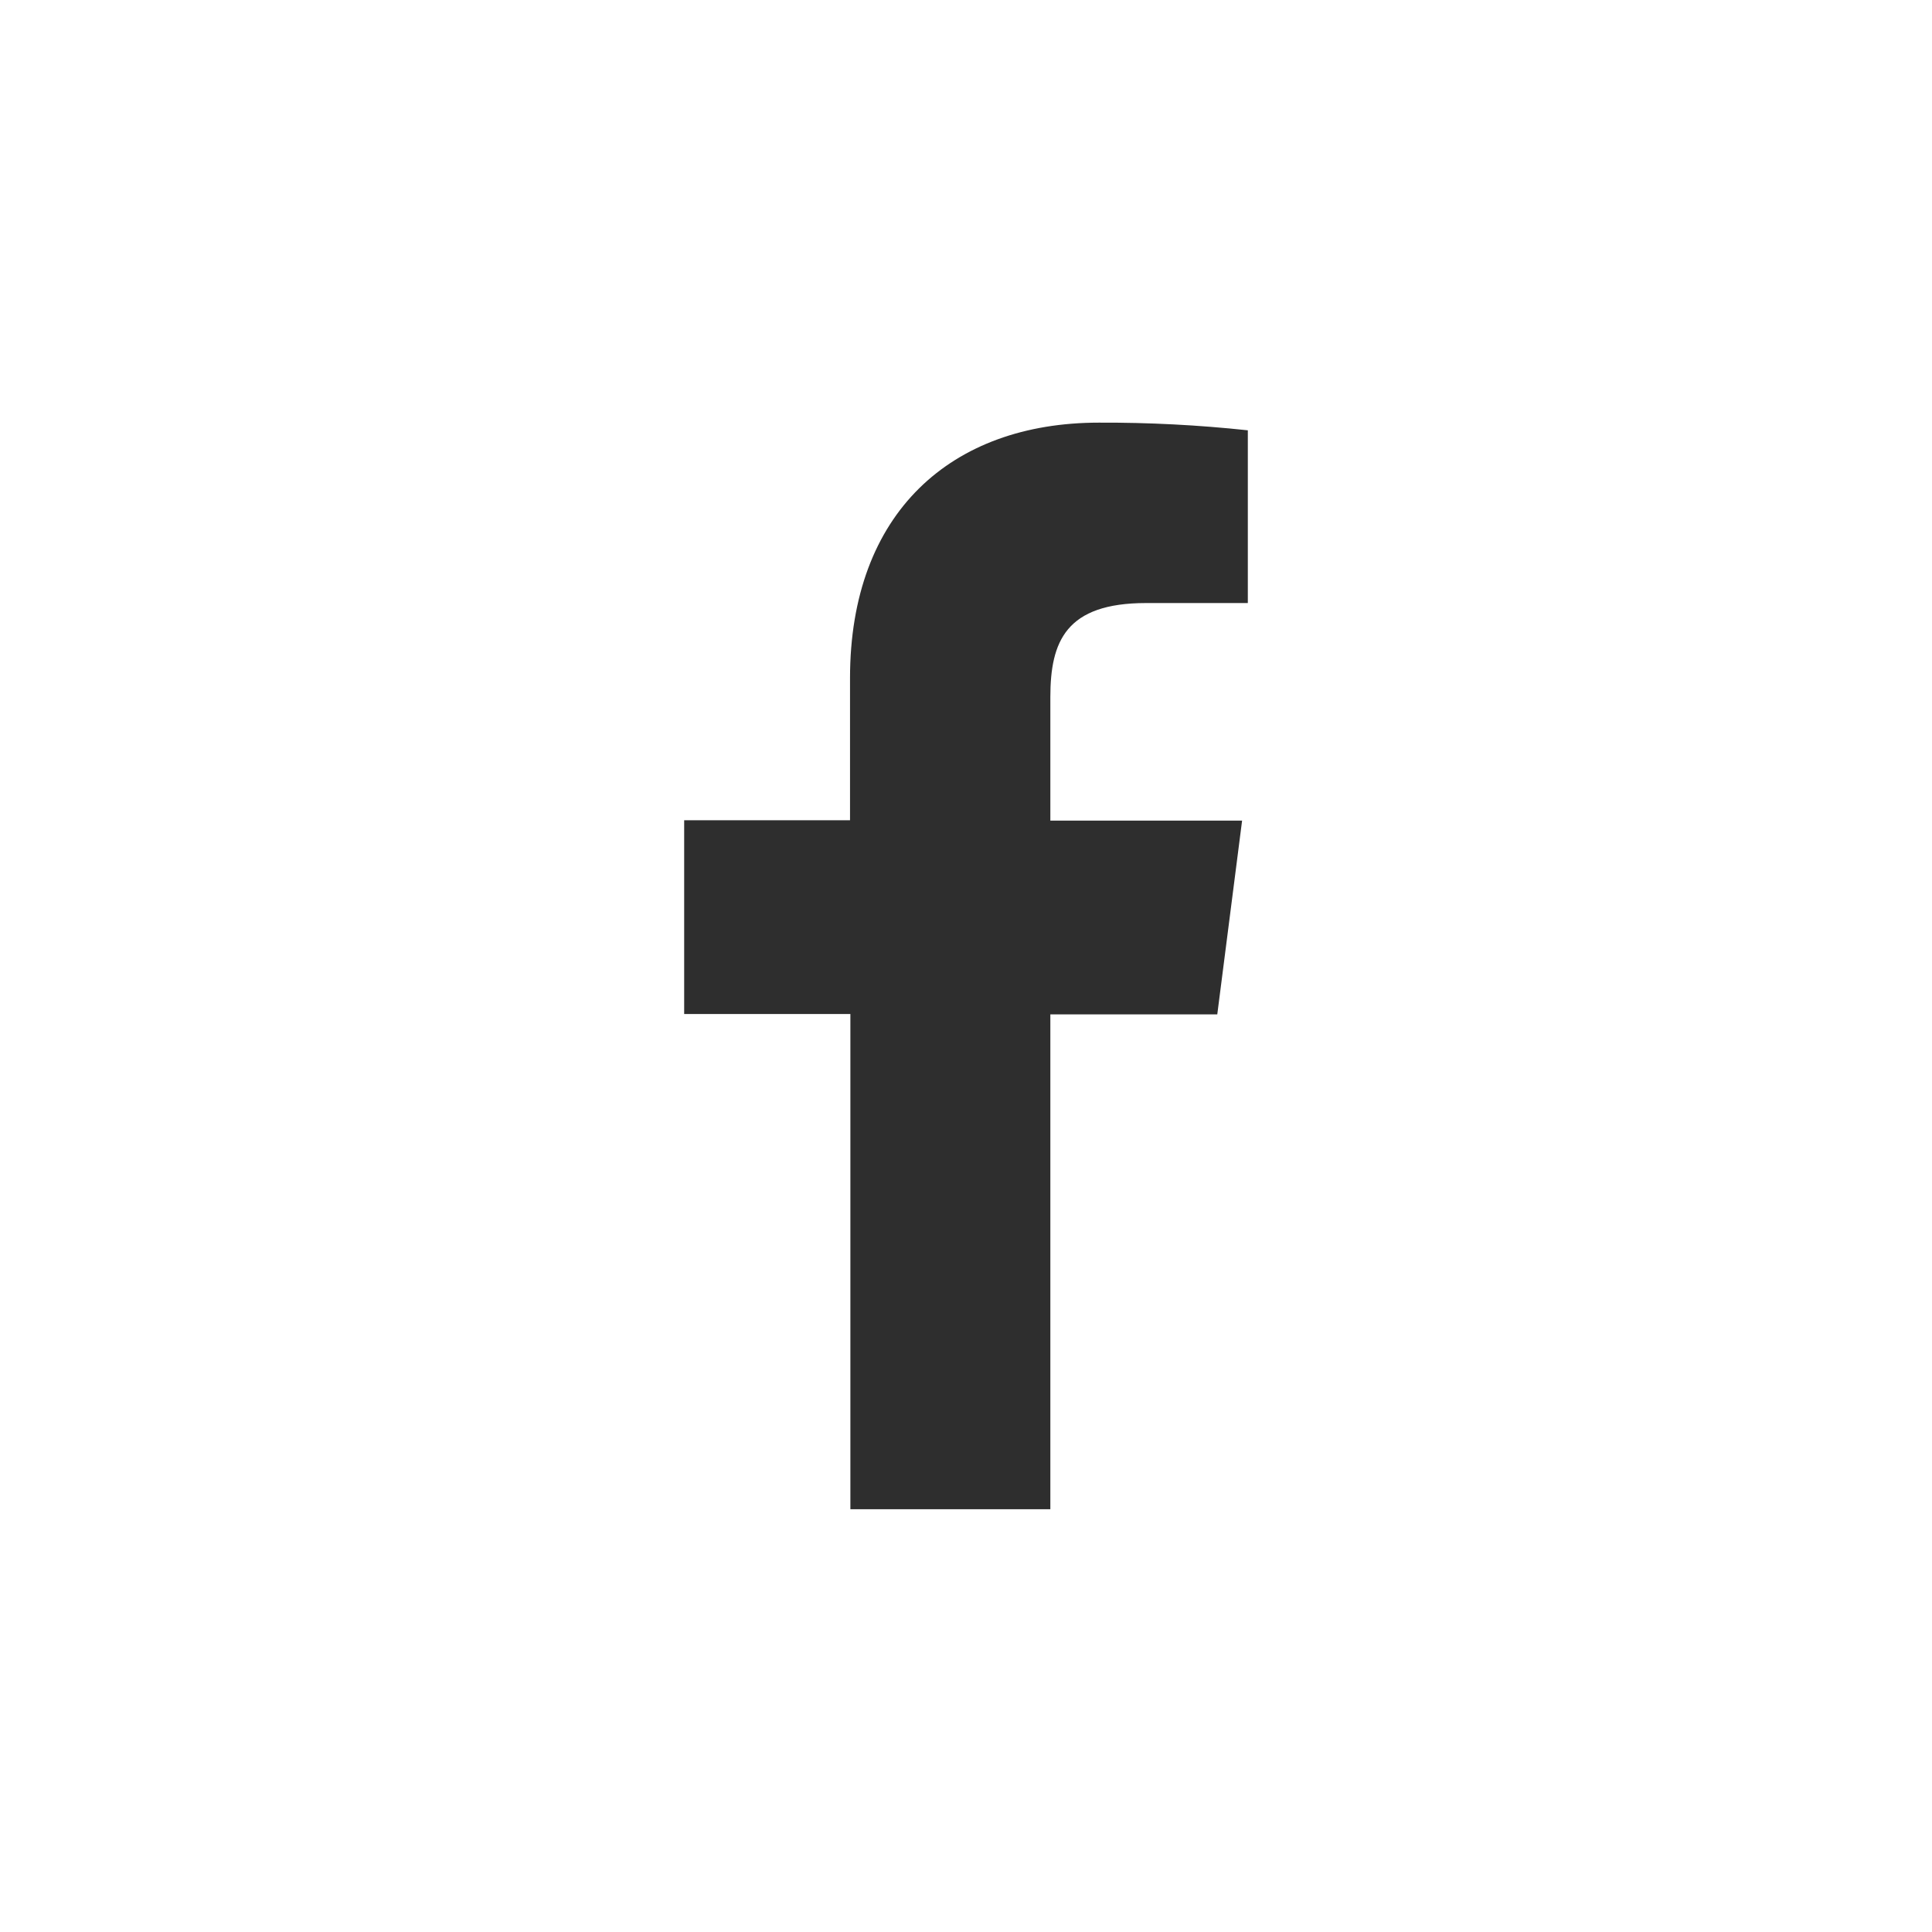 <?xml version="1.0" encoding="UTF-8"?> <svg xmlns="http://www.w3.org/2000/svg" width="128" height="128" viewBox="0 0 128 128" fill="none"> <path d="M69.588 99.989V67.205H80.648L82.292 54.369H69.588V46.193C69.588 42.489 70.62 39.953 75.936 39.953H82.672V28.509C79.395 28.157 76.1 27.988 72.804 28.001C63.028 28.001 56.316 33.969 56.316 44.925V54.345H45.328V67.181H56.34V99.989H69.588Z" fill="#2E2E2E"></path> </svg> 